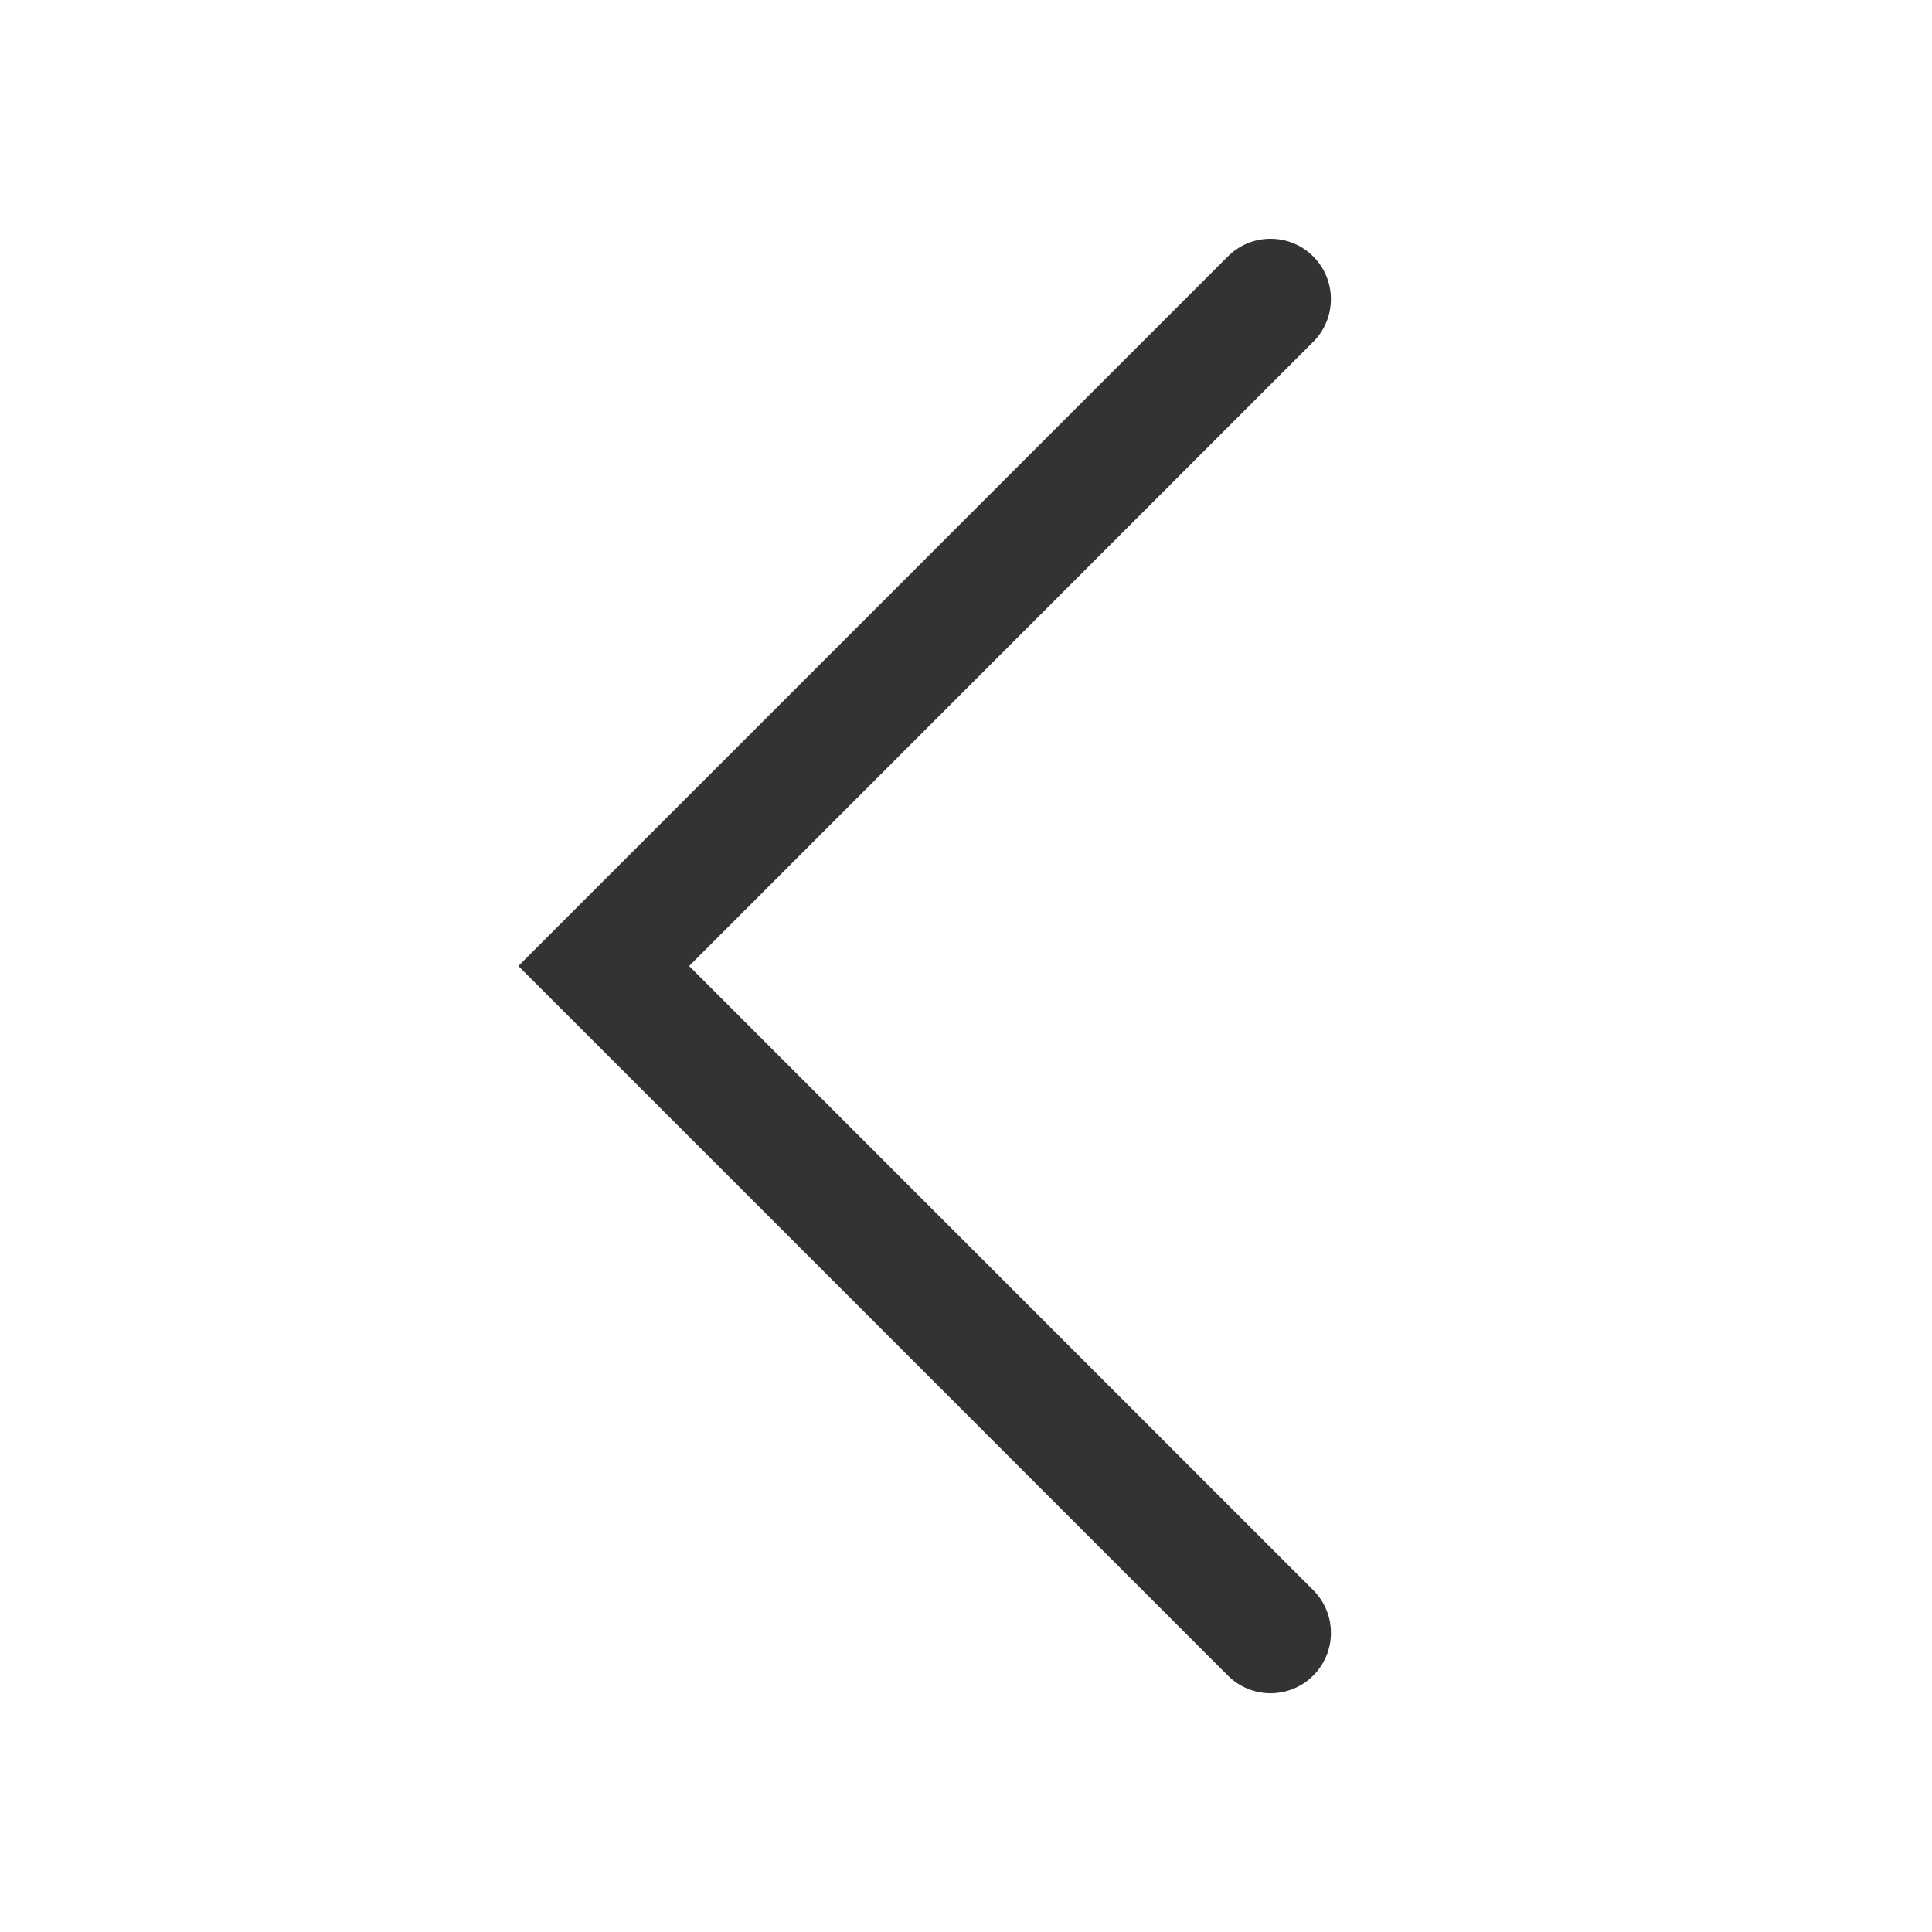 <svg width="32" height="32" viewBox="0 0 32 32" fill="none" xmlns="http://www.w3.org/2000/svg">
<g clip-path="url(#clip0_179_540)">
<path d="M22.044 4.955C22.044 5.211 21.947 5.467 21.751 5.662L11.414 16L21.752 26.338C22.142 26.729 22.142 27.361 21.752 27.752C21.361 28.143 20.728 28.143 20.337 27.752L8.586 16L20.337 4.248C20.728 3.857 21.361 3.857 21.752 4.248C21.947 4.443 22.044 4.699 22.044 4.955L22.044 4.955Z" fill="#333333"/>
</g>
<defs>
<clipPath id="clip0_179_540">
<rect width="32" height="32" fill="white" transform="translate(0 32) rotate(-90)"/>
</clipPath>
</defs>
</svg>
